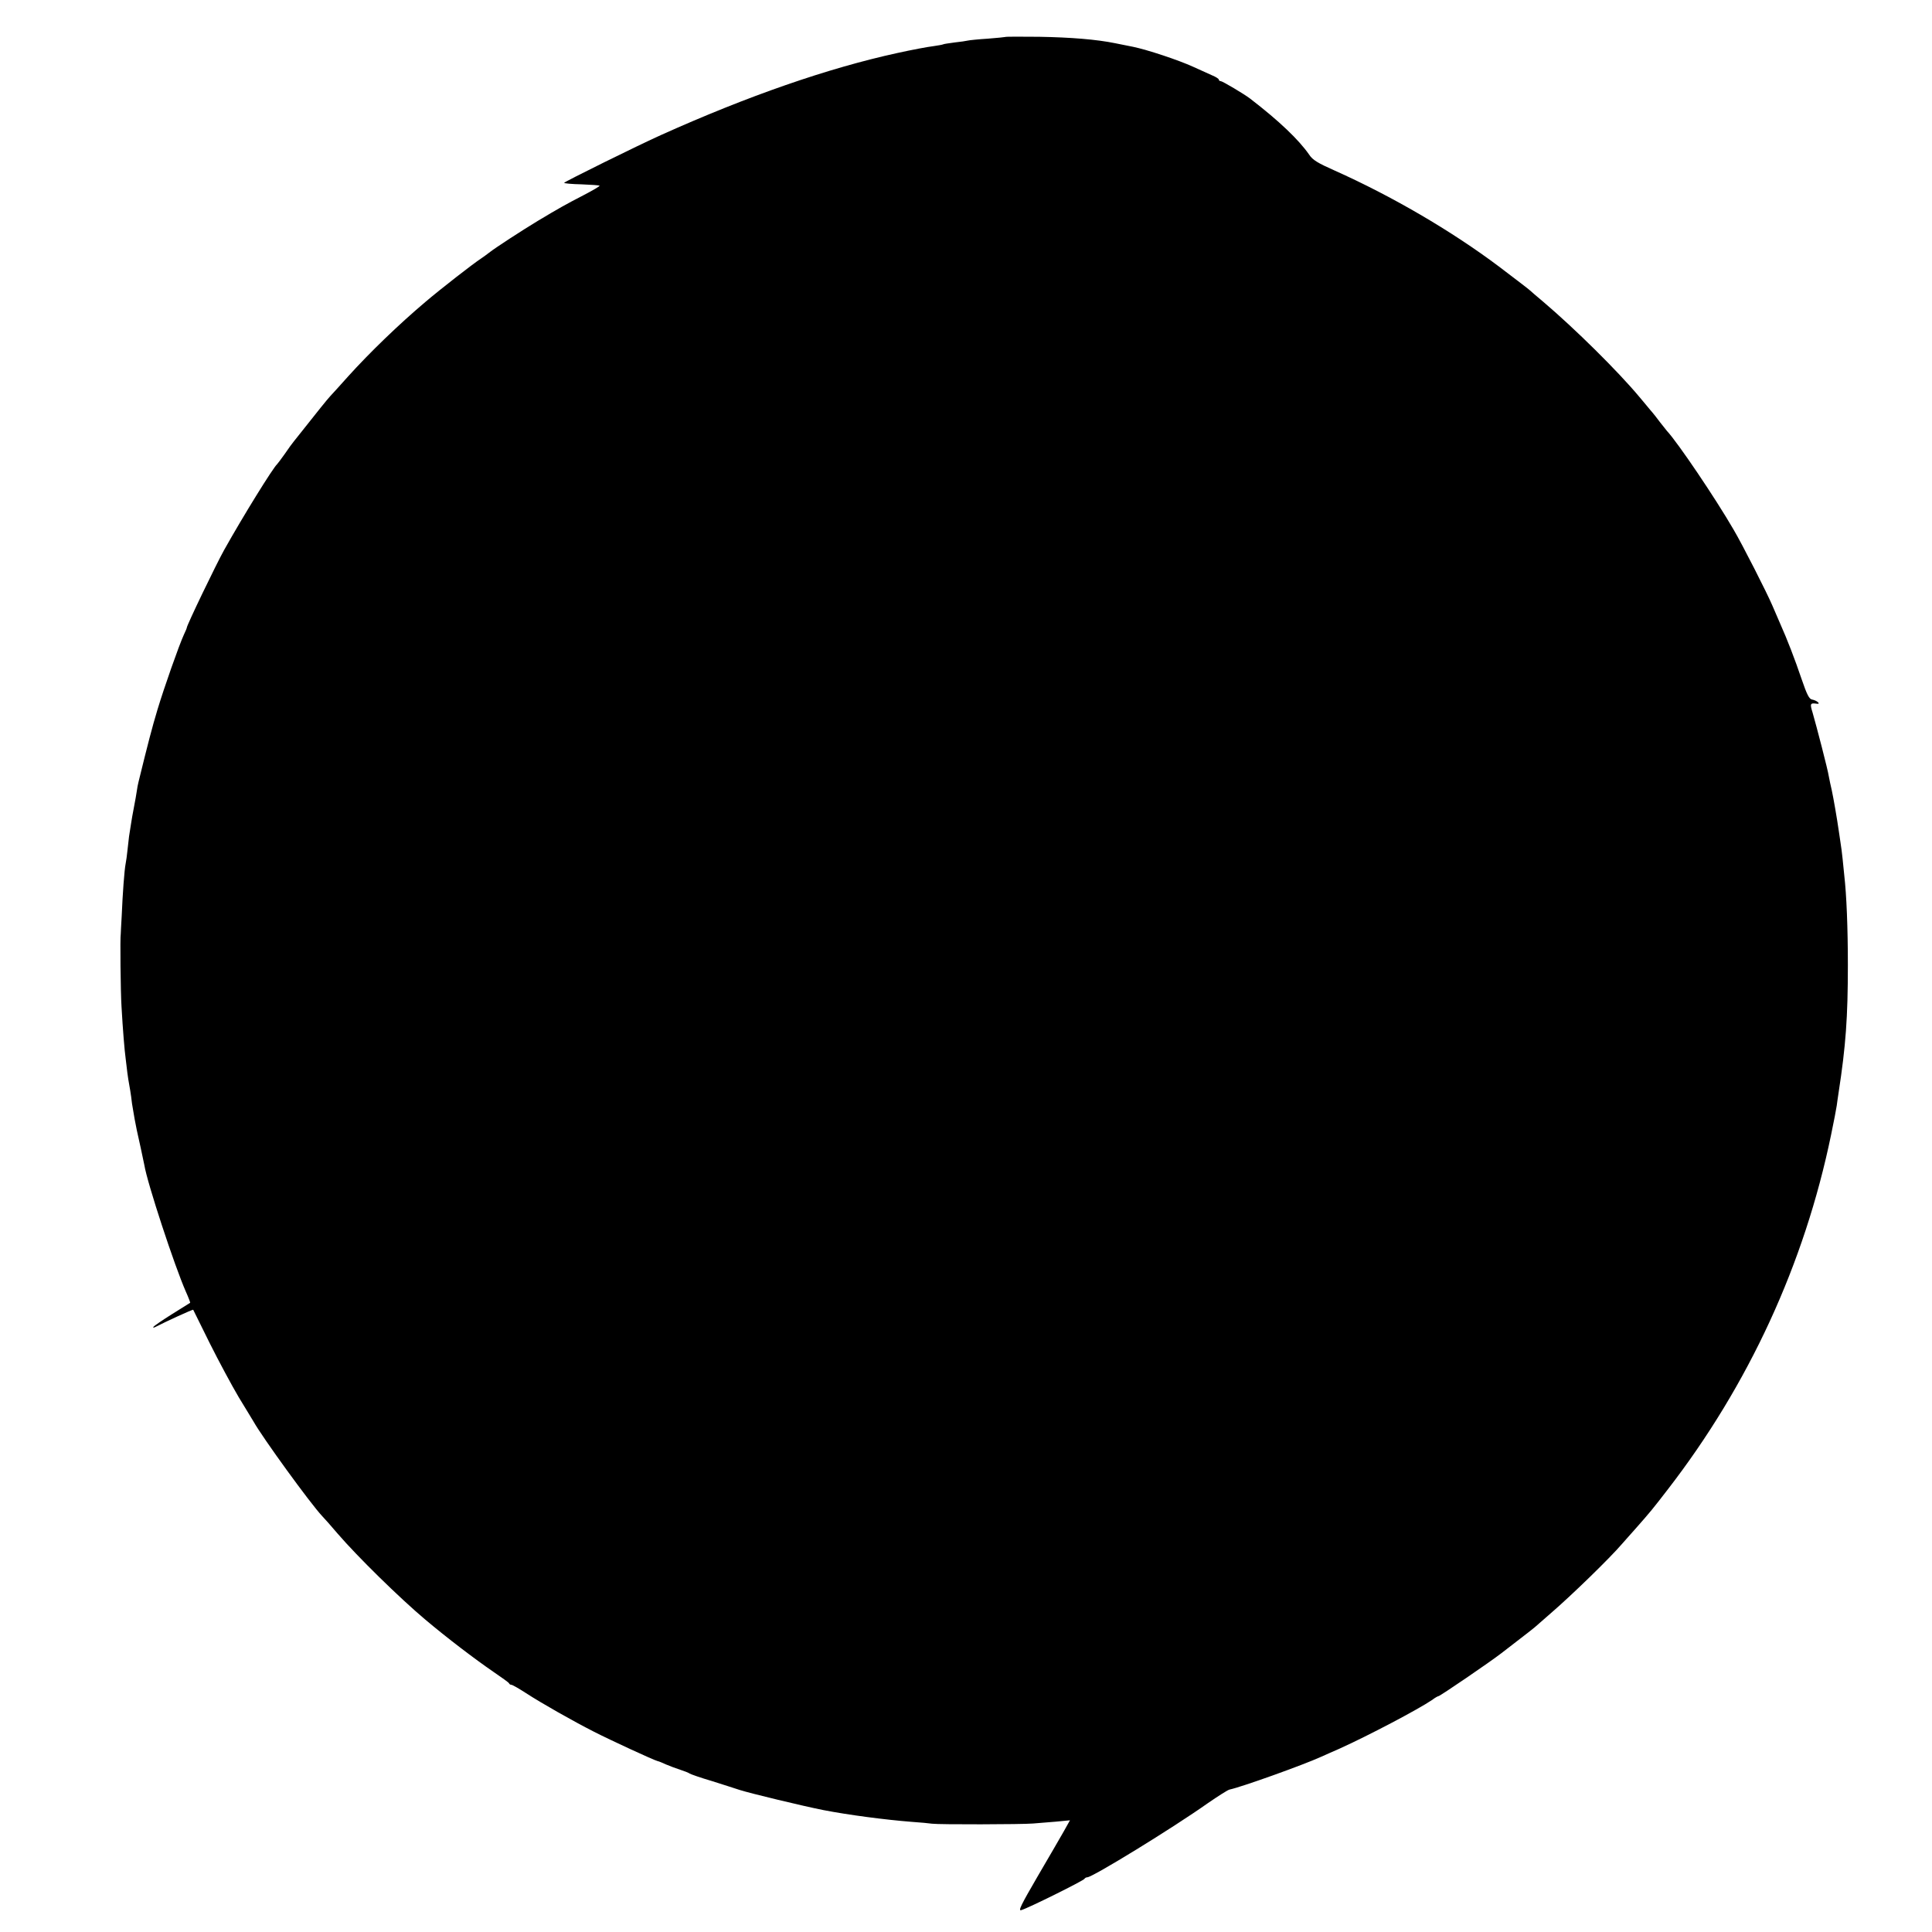 <?xml version="1.0" standalone="no"?>
<!DOCTYPE svg PUBLIC "-//W3C//DTD SVG 20010904//EN"
 "http://www.w3.org/TR/2001/REC-SVG-20010904/DTD/svg10.dtd">
<svg version="1.0" xmlns="http://www.w3.org/2000/svg"
 width="1024pt" height="1024pt" viewBox="0 0 1024 1024"
 preserveAspectRatio="xMidYMid meet">
<g transform="translate(0,1024) scale(0.1,-0.1)"
fill="#000000" stroke="none">
<path d="M5328 10044 c-2 -1 -43 -5 -93 -9 -49 -3 -97 -8 -105 -10 -8 -2 -40
-7 -70 -10 -30 -4 -58 -8 -61 -10 -3 -2 -27 -6 -54 -10 -27 -3 -112 -19 -189
-36 -367 -80 -793 -228 -1251 -434 -123 -55 -515 -249 -515 -254 0 -3 41 -7
92 -8 50 -2 93 -5 96 -7 2 -3 -36 -25 -84 -50 -91 -47 -129 -68 -244 -137 -89
-54 -221 -140 -252 -164 -14 -11 -36 -27 -48 -35 -43 -28 -215 -162 -295 -230
-142 -120 -295 -268 -409 -394 -39 -44 -82 -91 -95 -105 -20 -22 -53 -63 -194
-241 -7 -8 -28 -37 -47 -65 -19 -27 -38 -52 -41 -55 -21 -18 -181 -276 -281
-455 -41 -73 -198 -399 -198 -412 0 -3 -7 -19 -15 -36 -27 -59 -105 -281 -140
-397 -29 -96 -51 -181 -101 -385 -3 -11 -7 -33 -9 -48 -2 -15 -9 -54 -15 -85
-6 -31 -13 -70 -15 -85 -2 -15 -7 -47 -11 -70 -3 -23 -7 -59 -9 -79 -2 -21 -6
-50 -9 -65 -7 -35 -16 -160 -21 -278 -3 -49 -5 -92 -5 -95 -4 -15 -1 -309 4
-385 7 -124 16 -233 22 -276 2 -20 7 -54 9 -75 3 -22 7 -50 10 -64 3 -14 7
-42 10 -62 2 -21 7 -55 11 -75 6 -37 8 -48 19 -103 3 -14 12 -56 21 -95 8 -38
17 -79 19 -90 15 -94 160 -535 220 -671 14 -31 24 -58 23 -59 -2 -1 -45 -28
-96 -60 -51 -32 -95 -62 -99 -68 -3 -5 2 -5 13 1 50 26 196 93 198 90 1 -2 41
-82 88 -178 48 -96 117 -224 153 -285 37 -60 72 -119 79 -130 47 -84 301 -434
363 -500 11 -11 48 -53 82 -93 105 -122 327 -340 466 -457 115 -97 261 -208
360 -276 44 -30 82 -57 83 -61 2 -5 8 -8 13 -8 5 0 40 -20 77 -44 83 -54 249
-148 361 -205 84 -43 318 -151 336 -155 6 -1 26 -9 45 -18 19 -8 53 -21 75
-28 22 -7 45 -16 50 -20 6 -4 57 -22 115 -39 58 -18 125 -40 150 -48 56 -18
338 -86 445 -107 134 -26 326 -51 465 -62 47 -3 96 -8 110 -10 36 -5 476 -4
535 1 28 2 83 7 123 10 l73 7 -33 -59 c-18 -32 -81 -140 -140 -241 -86 -148
-103 -182 -85 -176 36 10 332 157 335 166 2 4 9 8 15 8 27 0 451 260 639 393
54 37 105 70 115 72 62 13 387 129 486 174 26 11 68 31 95 42 153 69 421 210
494 260 14 11 29 19 32 19 8 0 272 180 334 228 142 109 177 137 182 142 3 3
39 34 80 70 108 93 312 291 377 367 11 12 42 48 71 80 82 93 90 103 171 208
430 556 725 1197 866 1880 15 71 28 141 30 155 2 14 6 45 10 70 38 246 49 399
49 675 0 196 -7 371 -19 475 -2 19 -6 59 -9 89 -3 29 -8 68 -11 85 -2 17 -7
45 -9 61 -10 70 -28 173 -37 215 -6 25 -13 59 -16 75 -5 35 -66 269 -86 338
-15 48 -13 52 23 47 23 -3 -1 18 -25 22 -16 2 -28 26 -56 108 -37 109 -76 210
-114 295 -12 28 -30 70 -41 95 -28 66 -159 324 -207 405 -95 164 -295 460
-352 521 -5 6 -21 26 -35 44 -14 19 -38 50 -55 69 -16 20 -41 49 -55 66 -115
138 -343 363 -510 505 -36 30 -67 57 -70 60 -7 7 -69 54 -165 127 -253 190
-569 374 -871 509 -88 39 -117 56 -135 84 -55 79 -158 178 -314 298 -30 23
-146 92 -155 92 -5 0 -10 3 -10 8 0 4 -15 14 -32 21 -18 8 -65 29 -104 47 -79
36 -242 90 -319 106 -27 5 -70 14 -95 19 -98 20 -233 31 -402 34 -98 1 -179 1
-180 -1z"/>
</g>
</svg>
